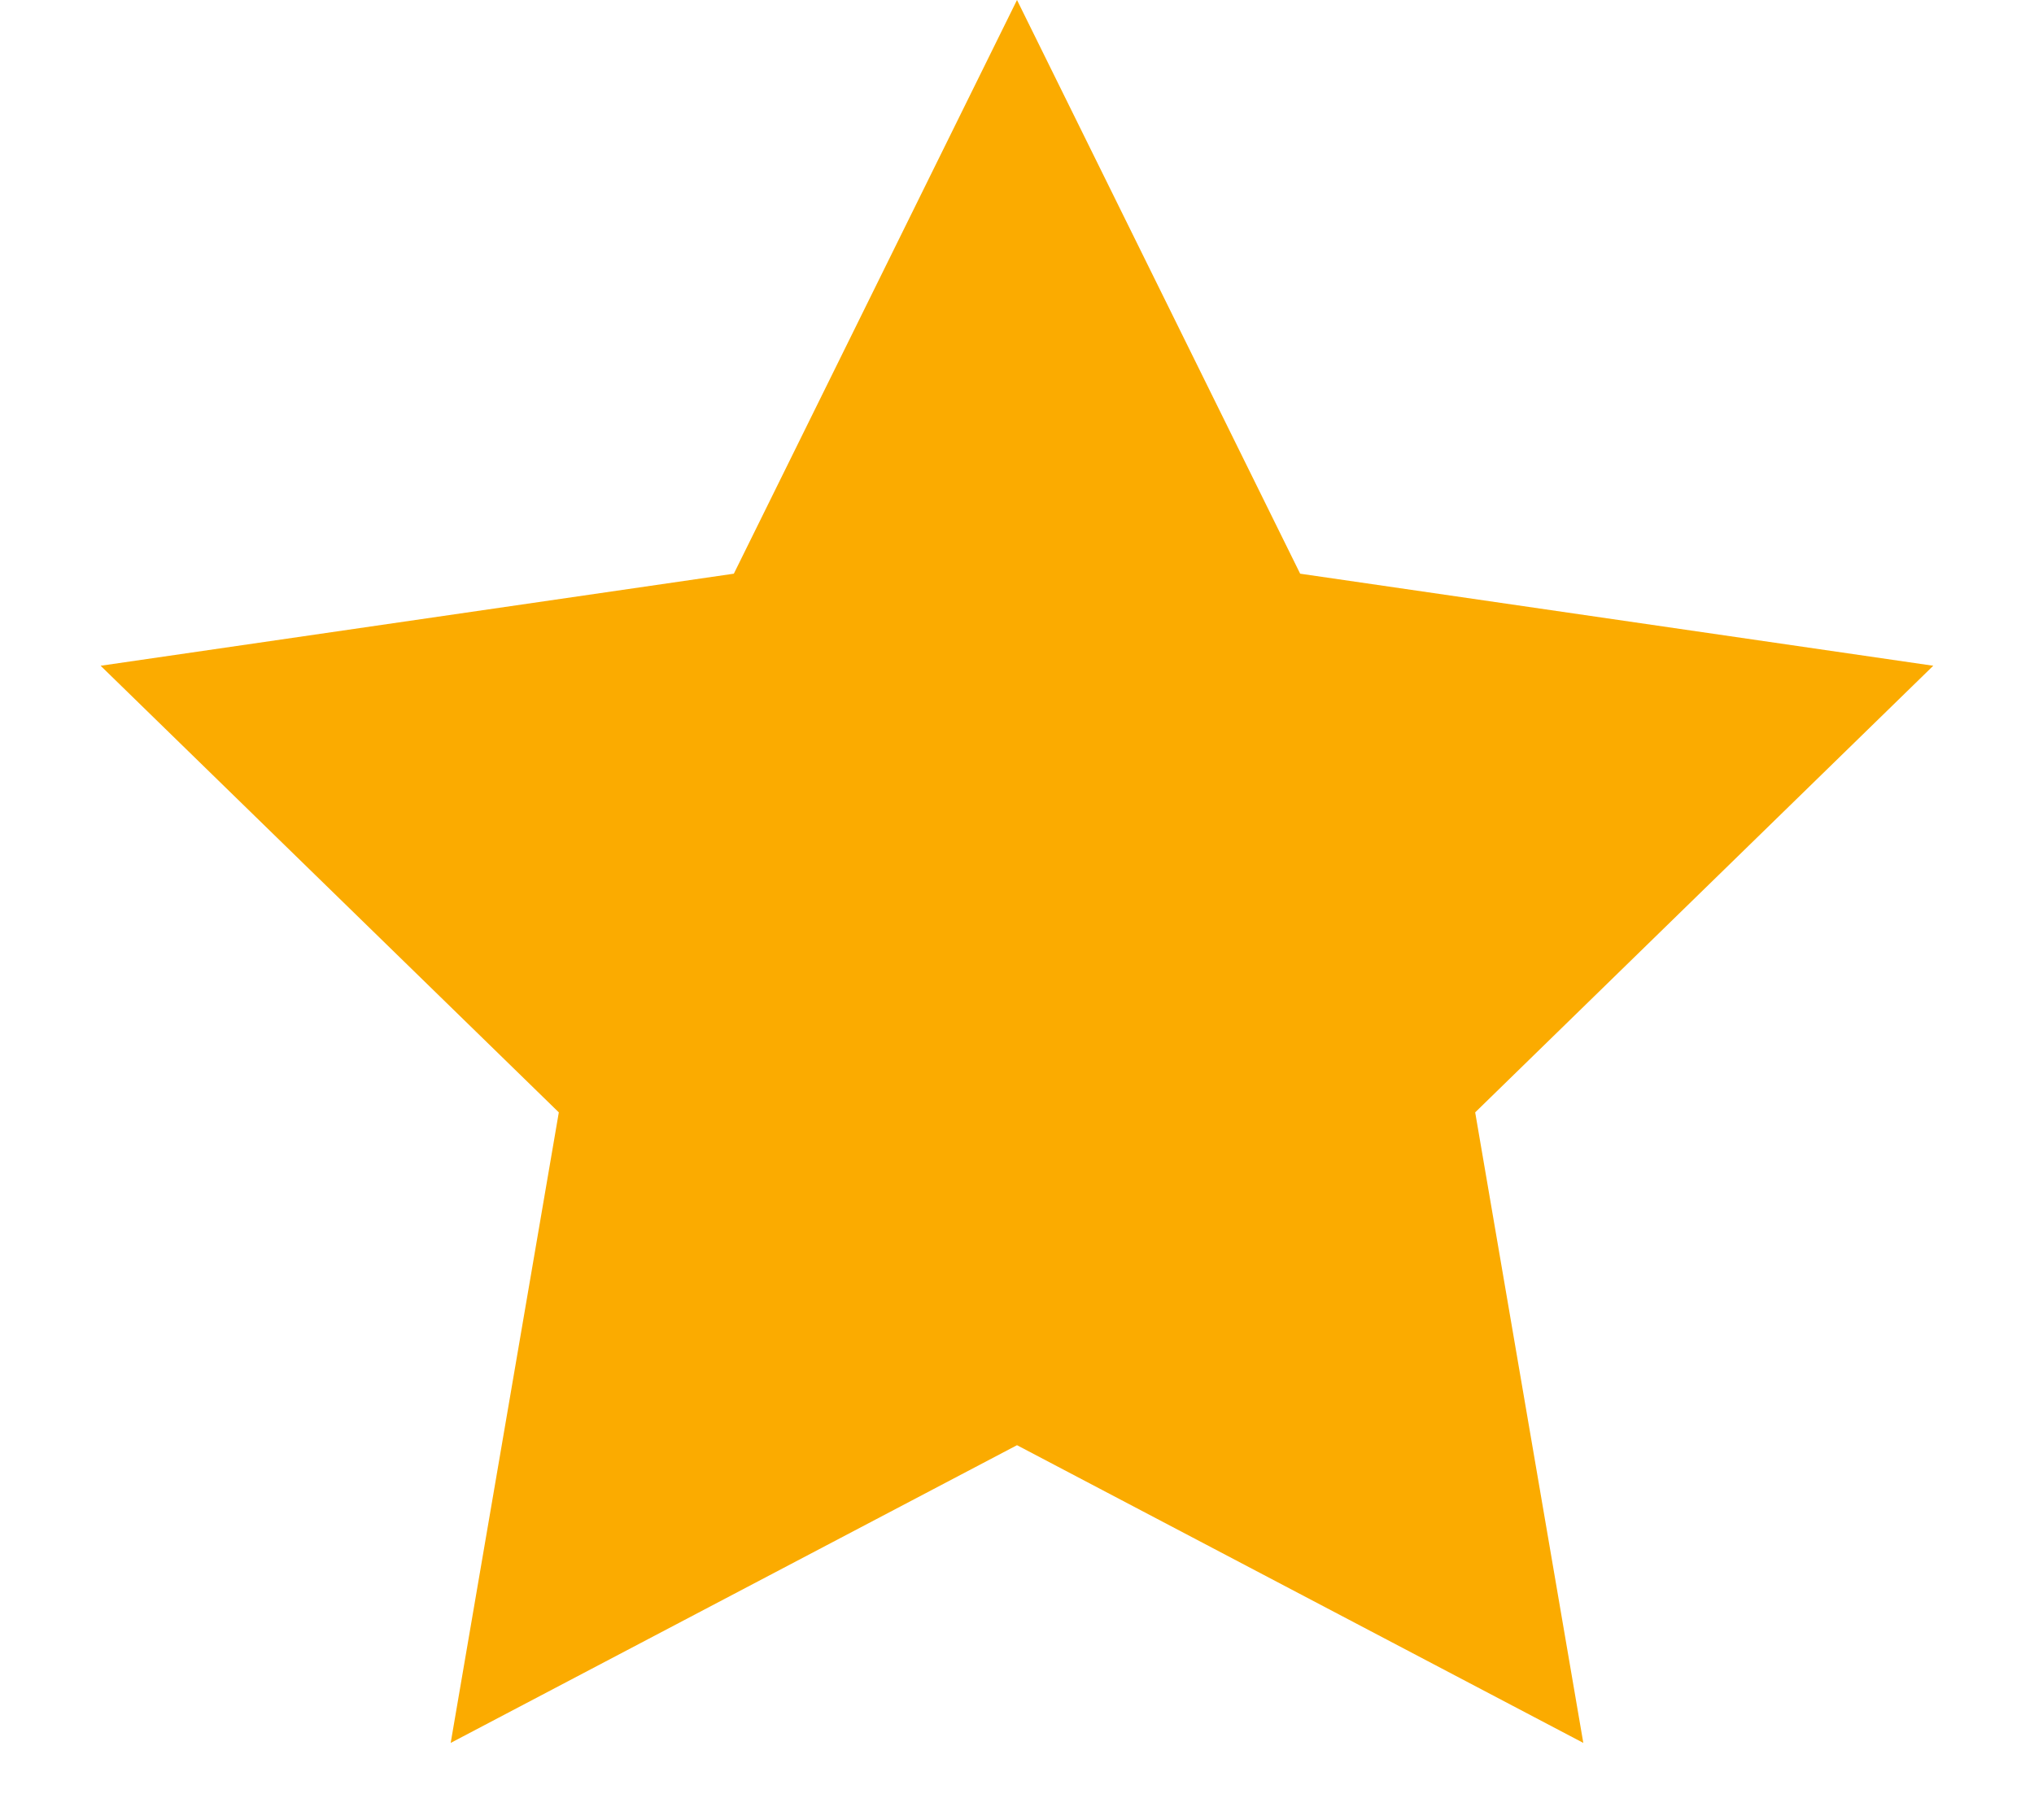 <svg width="19" height="17" viewBox="0 0 19 17" fill="none" xmlns="http://www.w3.org/2000/svg">
<path d="M9.5 0L12.145 5.359L18.059 6.219L13.78 10.391L14.79 16.281L9.5 13.5L4.21 16.281L5.22 10.391L0.94 6.219L6.855 5.359L9.5 0Z" fill="#FBAB00"/>
</svg>
